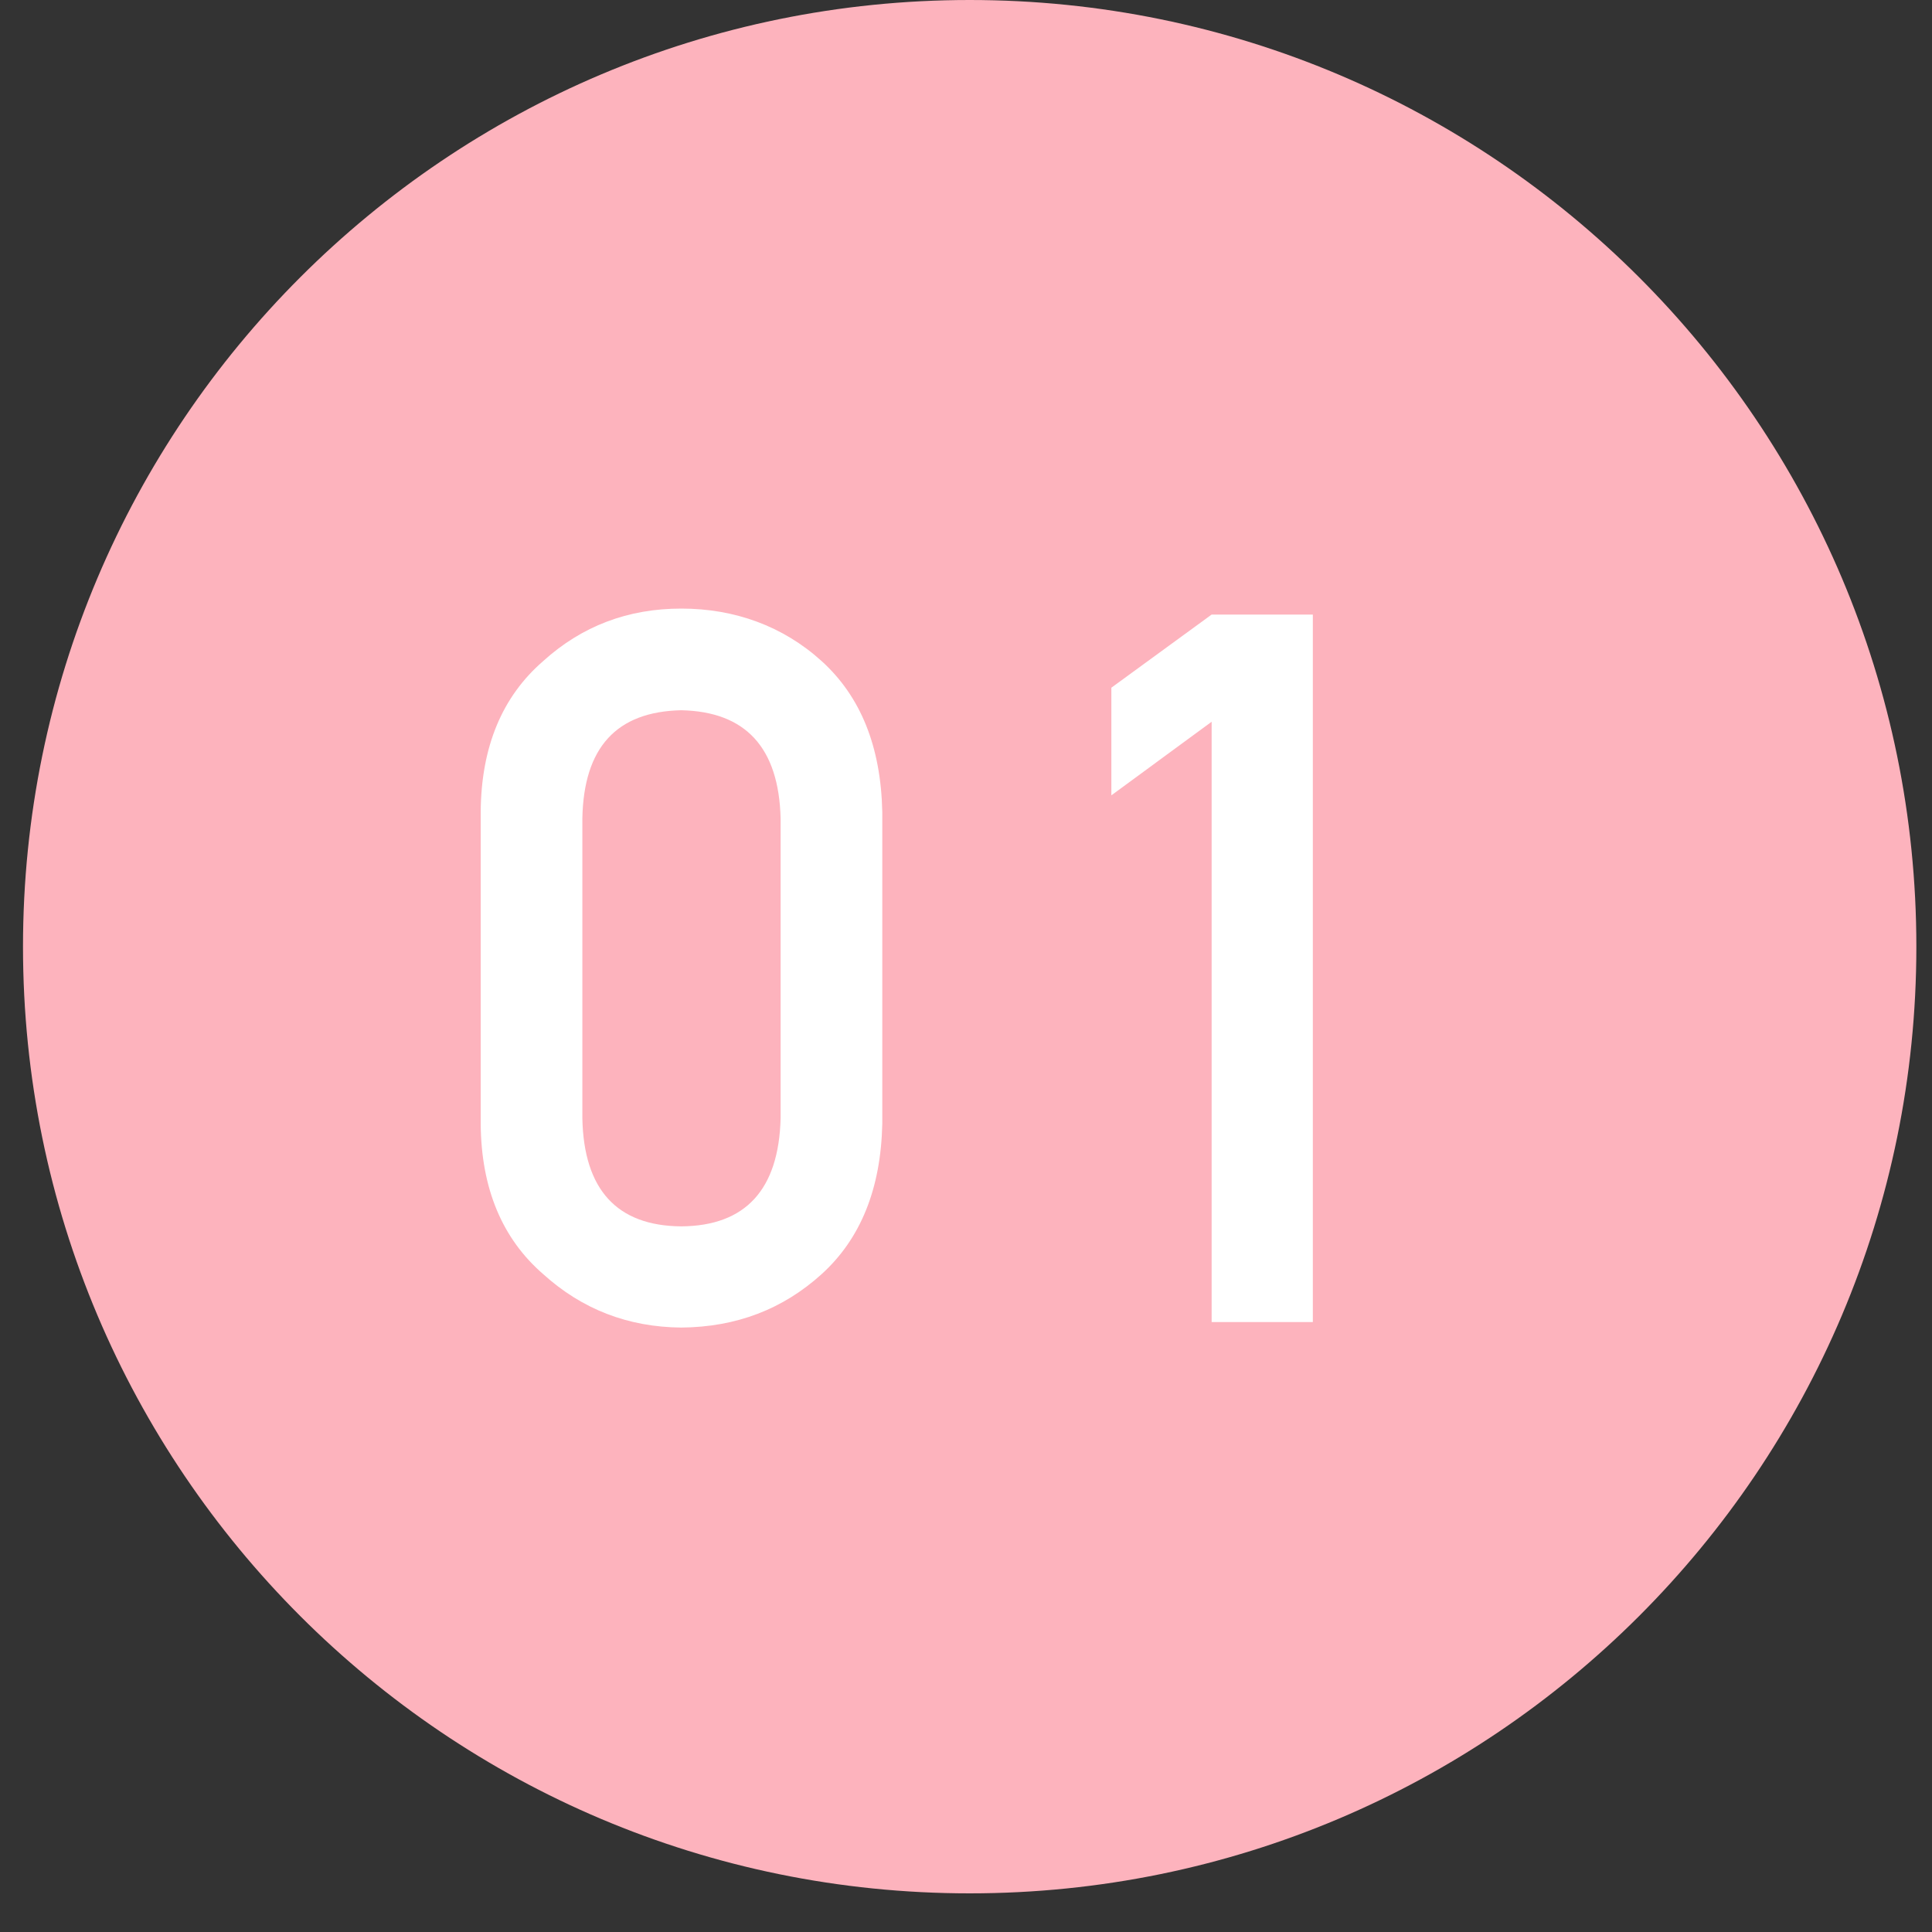 <svg width="42" height="42" viewBox="0 0 42 42" fill="none" xmlns="http://www.w3.org/2000/svg">
<rect x="0" y="0" width="42" height="42" fill="#333333" stroke="none"/>
<g clip-path="url(#clip0_240_2815)">
<path d="M21.08 41.16C32.446 41.16 41.66 31.946 41.66 20.58C41.66 9.214 32.446 0 21.08 0C9.714 0 0.5 9.214 0.5 20.58C0.5 31.946 9.714 41.16 21.08 41.16Z" fill="#FDB3BD"/>
<path d="M10.45 17.65C10.46 16.23 10.92 15.14 11.81 14.37C12.65 13.61 13.65 13.23 14.81 13.23C15.97 13.23 17.02 13.61 17.86 14.37C18.71 15.14 19.15 16.23 19.18 17.65V24.43C19.15 25.84 18.71 26.93 17.86 27.7C17.02 28.46 16.01 28.85 14.81 28.86C13.65 28.85 12.65 28.46 11.81 27.7C10.92 26.93 10.46 25.84 10.45 24.43V17.65ZM16.97 17.79C16.93 16.25 16.21 15.47 14.81 15.44C13.4 15.47 12.69 16.25 12.66 17.79V24.31C12.69 25.86 13.41 26.65 14.81 26.66C16.21 26.65 16.93 25.86 16.97 24.31V17.79Z" fill="white"/>
<path d="M24.16 17.29V14.95L26.34 13.36H28.54V28.74H26.34V15.69L24.16 17.29Z" fill="white"/>
</g>
<defs>
<clipPath id="clip0_240_2815">
<rect width="41.16" height="41.16" fill="white" transform="translate(0.5)"/>
</clipPath>
</defs>
</svg>
